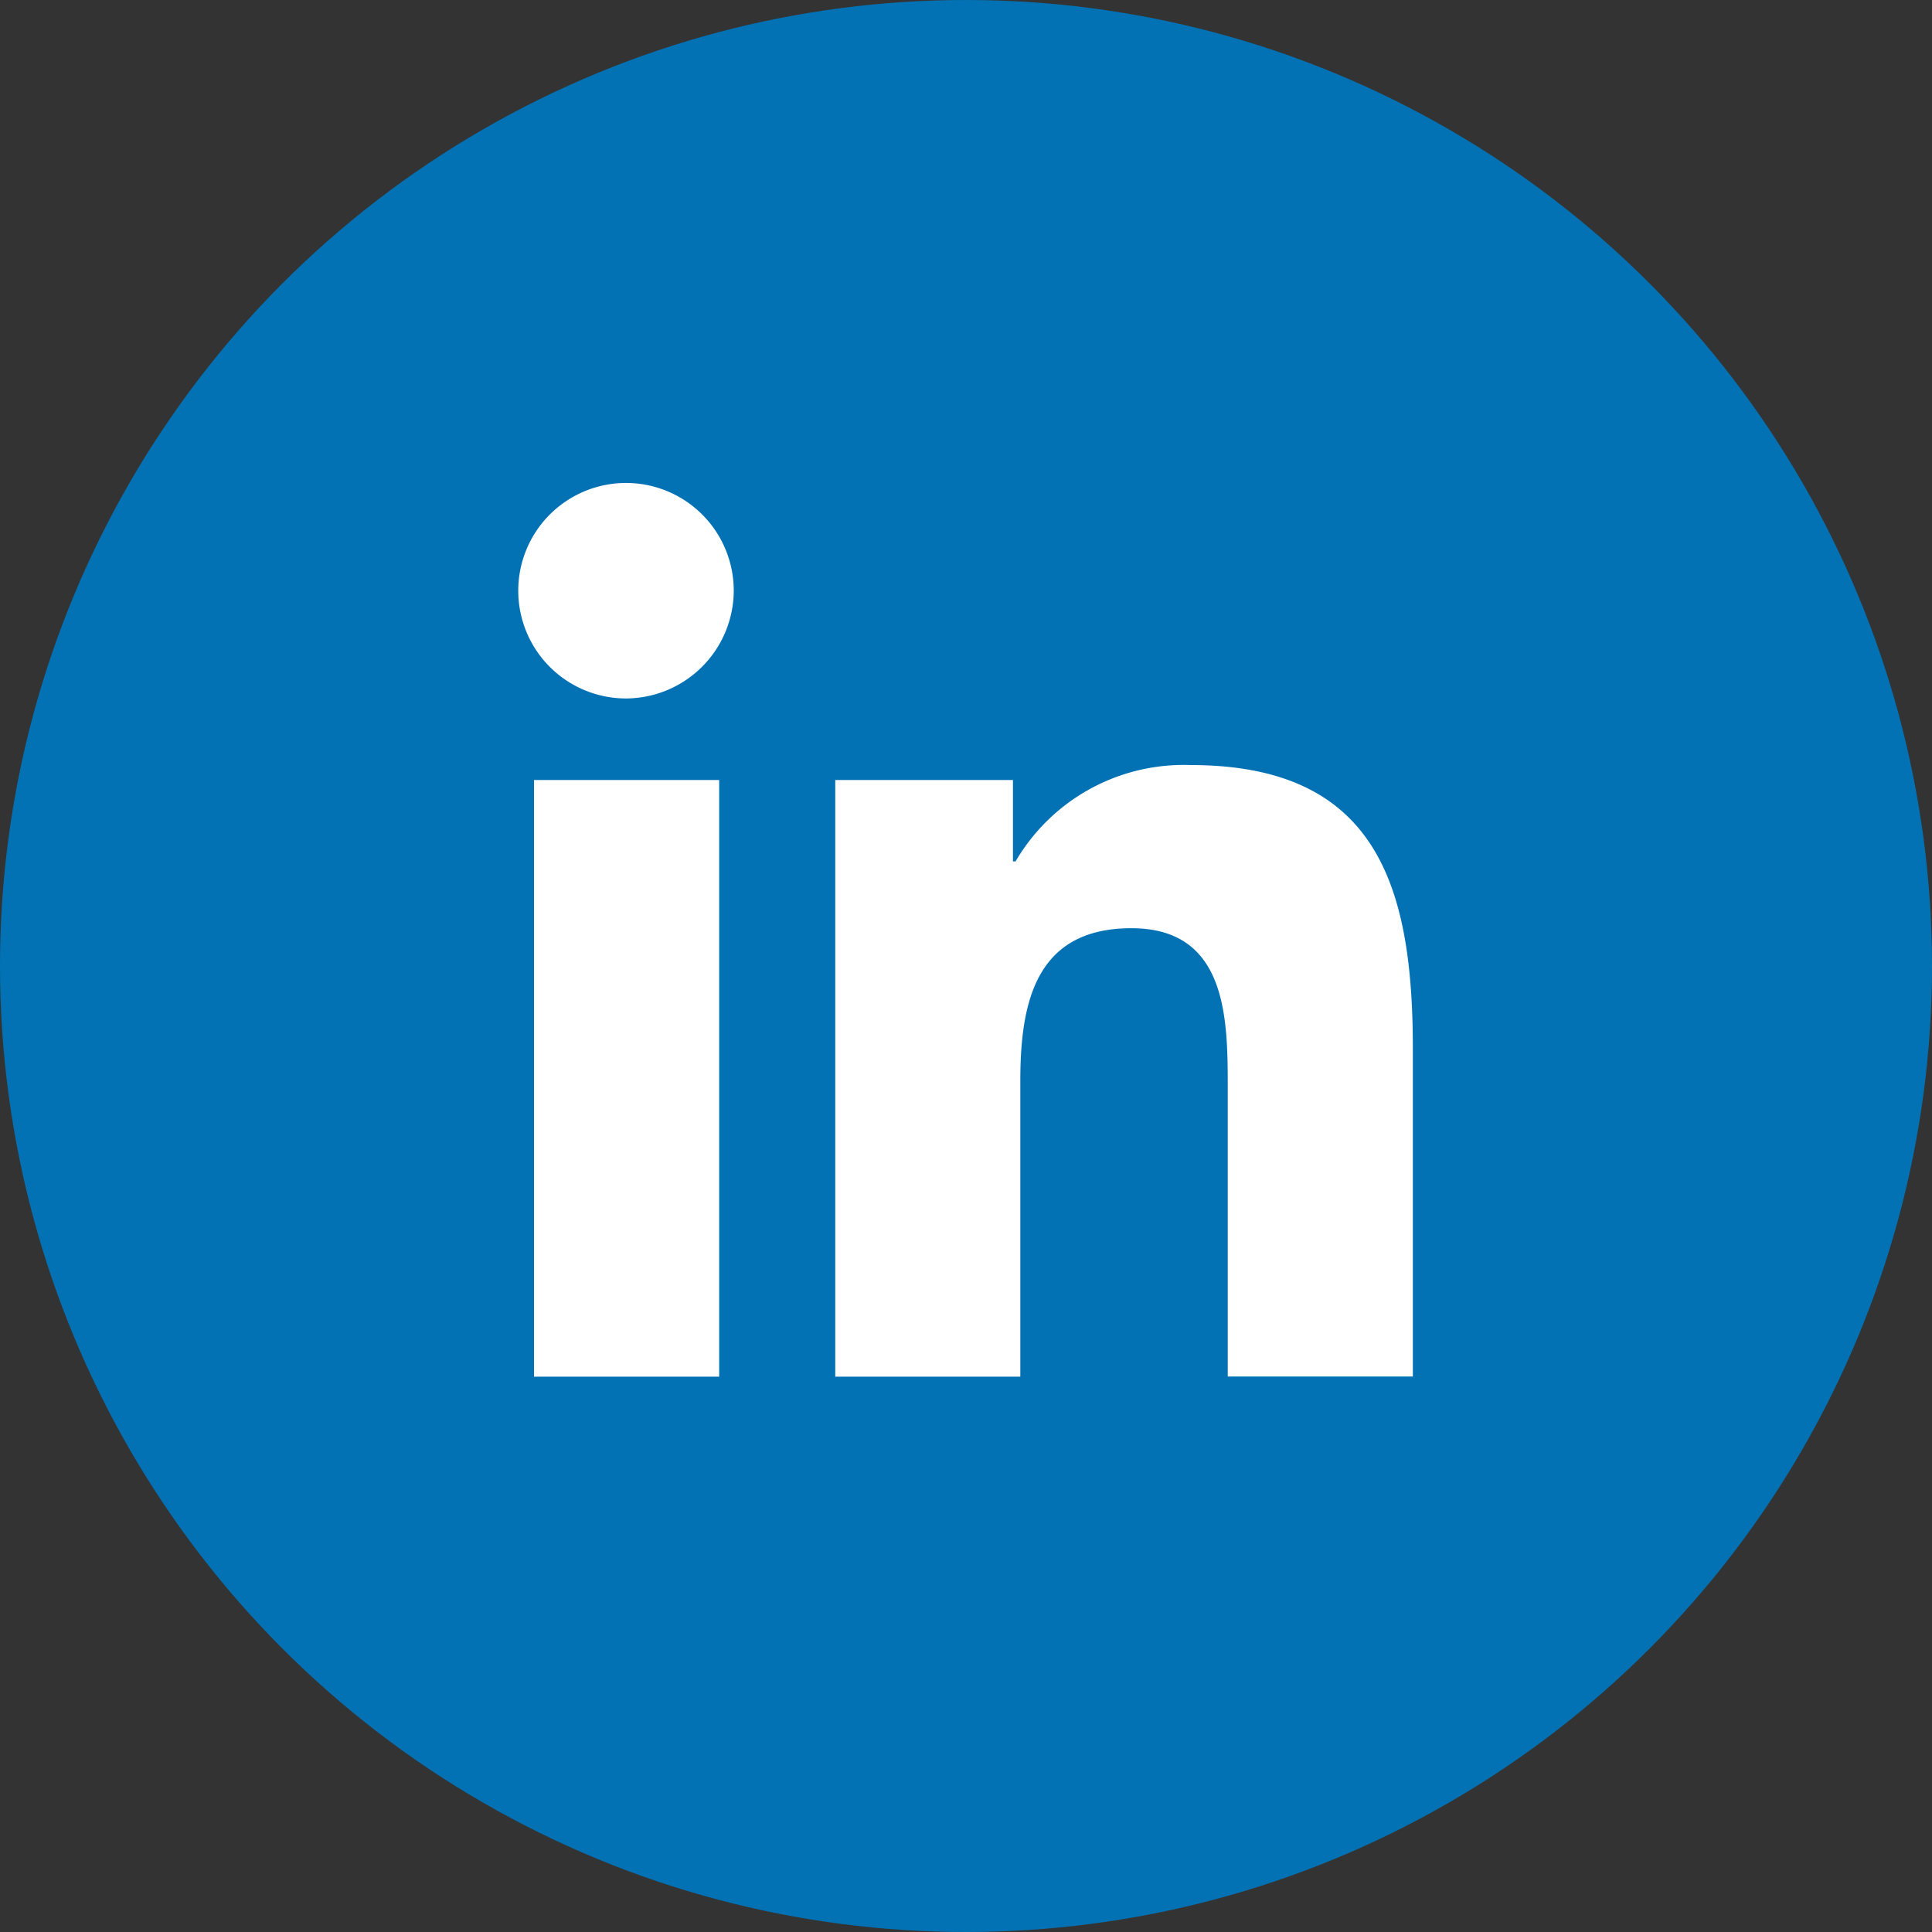 <svg xmlns="http://www.w3.org/2000/svg" width="52" height="52" viewBox="0 0 52 52">
  <rect x="0" y="0" width="52" height="52" fill="#333333" stroke="none"/>
  <g id="jm_icon-linkedin" transform="translate(-1555 -9523)">
    <circle id="Elipse_206" data-name="Elipse 206" cx="26" cy="26" r="26" transform="translate(1555 9523)" fill="#0272b4"/>
    <path id="Icon_awesome-linkedin-in" data-name="Icon awesome-linkedin-in" d="M5.384,24.054H.4V7.995H5.384ZM2.888,5.8A2.9,2.9,0,1,1,5.776,2.889,2.912,2.912,0,0,1,2.888,5.8Zm21.16,18.25H19.072V16.236c0-1.863-.038-4.252-2.593-4.252-2.593,0-2.99,2.024-2.99,4.118v7.952H8.508V7.995h4.783v2.191h.07a5.24,5.24,0,0,1,4.718-2.593c5.047,0,5.975,3.323,5.975,7.64v8.821Z" transform="translate(1568.973 9535.999)" fill="#fff"/>
  </g>
</svg>
